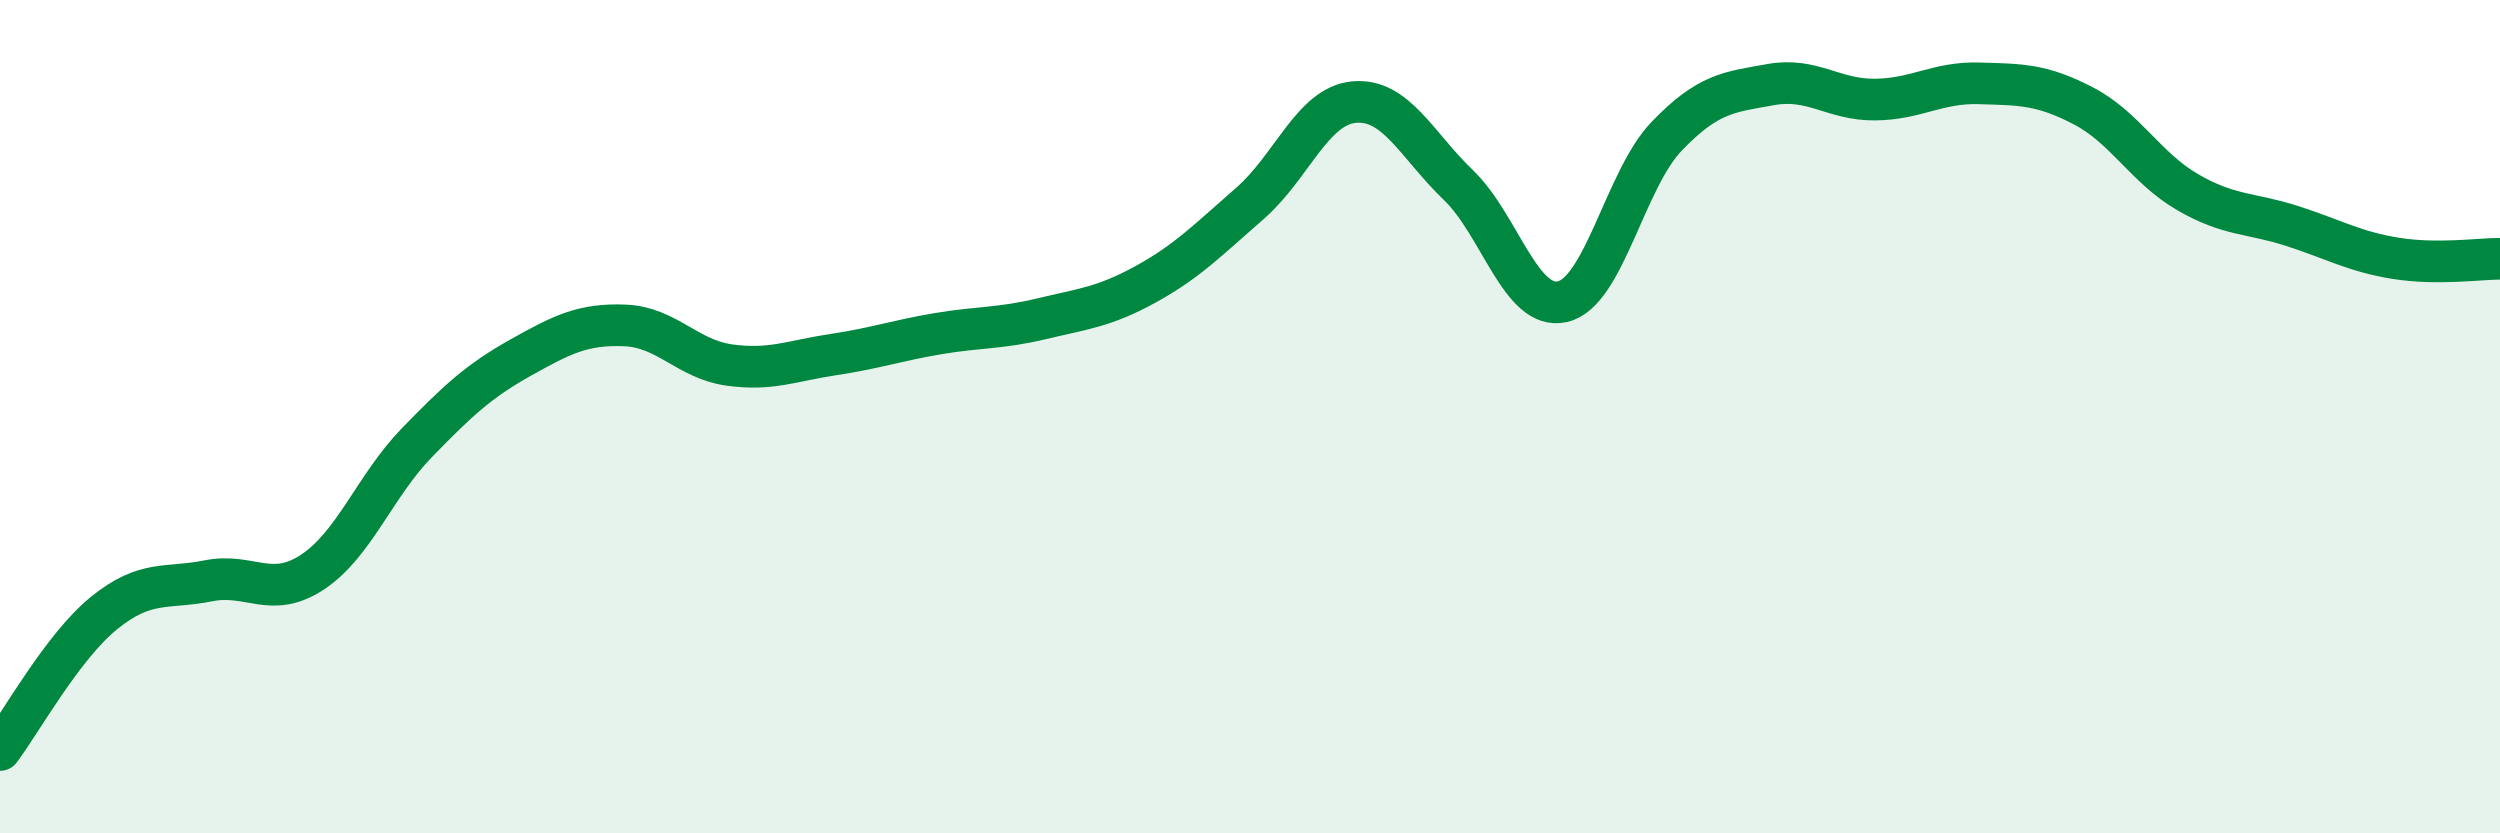 
    <svg width="60" height="20" viewBox="0 0 60 20" xmlns="http://www.w3.org/2000/svg">
      <path
        d="M 0,18 C 0.5,17.34 1.5,15.52 2.5,14.71 C 3.5,13.9 4,14.14 5,13.94 C 6,13.74 6.5,14.39 7.5,13.73 C 8.5,13.07 9,11.66 10,10.63 C 11,9.6 11.5,9.14 12.5,8.58 C 13.5,8.02 14,7.77 15,7.81 C 16,7.85 16.5,8.62 17.5,8.76 C 18.5,8.9 19,8.66 20,8.51 C 21,8.36 21.5,8.18 22.5,8.01 C 23.5,7.84 24,7.89 25,7.65 C 26,7.41 26.5,7.37 27.5,6.82 C 28.5,6.27 29,5.75 30,4.88 C 31,4.01 31.5,2.54 32.5,2.45 C 33.5,2.36 34,3.48 35,4.44 C 36,5.4 36.5,7.47 37.5,7.24 C 38.5,7.01 39,4.31 40,3.27 C 41,2.23 41.5,2.21 42.5,2.03 C 43.5,1.85 44,2.4 45,2.39 C 46,2.38 46.5,1.97 47.5,2 C 48.5,2.03 49,2.02 50,2.54 C 51,3.06 51.5,4.03 52.5,4.61 C 53.5,5.19 54,5.1 55,5.42 C 56,5.74 56.5,6.04 57.5,6.2 C 58.5,6.36 59.5,6.21 60,6.21L60 20L0 20Z"
        fill="#008740"
        opacity="0.1"
        stroke-linecap="round"
        stroke-linejoin="round"
      />
      <path
        d="M 0,18 C 0.5,17.34 1.5,15.52 2.5,14.71 C 3.5,13.9 4,14.14 5,13.94 C 6,13.74 6.5,14.39 7.5,13.73 C 8.5,13.07 9,11.66 10,10.63 C 11,9.6 11.5,9.14 12.5,8.58 C 13.5,8.02 14,7.77 15,7.81 C 16,7.85 16.5,8.62 17.5,8.76 C 18.5,8.9 19,8.66 20,8.51 C 21,8.36 21.5,8.18 22.5,8.01 C 23.5,7.84 24,7.89 25,7.65 C 26,7.41 26.5,7.37 27.5,6.82 C 28.5,6.27 29,5.75 30,4.88 C 31,4.01 31.5,2.54 32.5,2.45 C 33.5,2.36 34,3.48 35,4.44 C 36,5.4 36.5,7.47 37.5,7.24 C 38.5,7.01 39,4.31 40,3.27 C 41,2.23 41.5,2.21 42.5,2.03 C 43.5,1.85 44,2.4 45,2.39 C 46,2.38 46.5,1.97 47.5,2 C 48.5,2.03 49,2.02 50,2.54 C 51,3.06 51.5,4.03 52.5,4.61 C 53.5,5.19 54,5.1 55,5.42 C 56,5.74 56.5,6.04 57.5,6.2 C 58.5,6.36 59.5,6.21 60,6.21"
        stroke="#008740"
        stroke-width="1"
        fill="none"
        stroke-linecap="round"
        stroke-linejoin="round"
      />
    </svg>
  